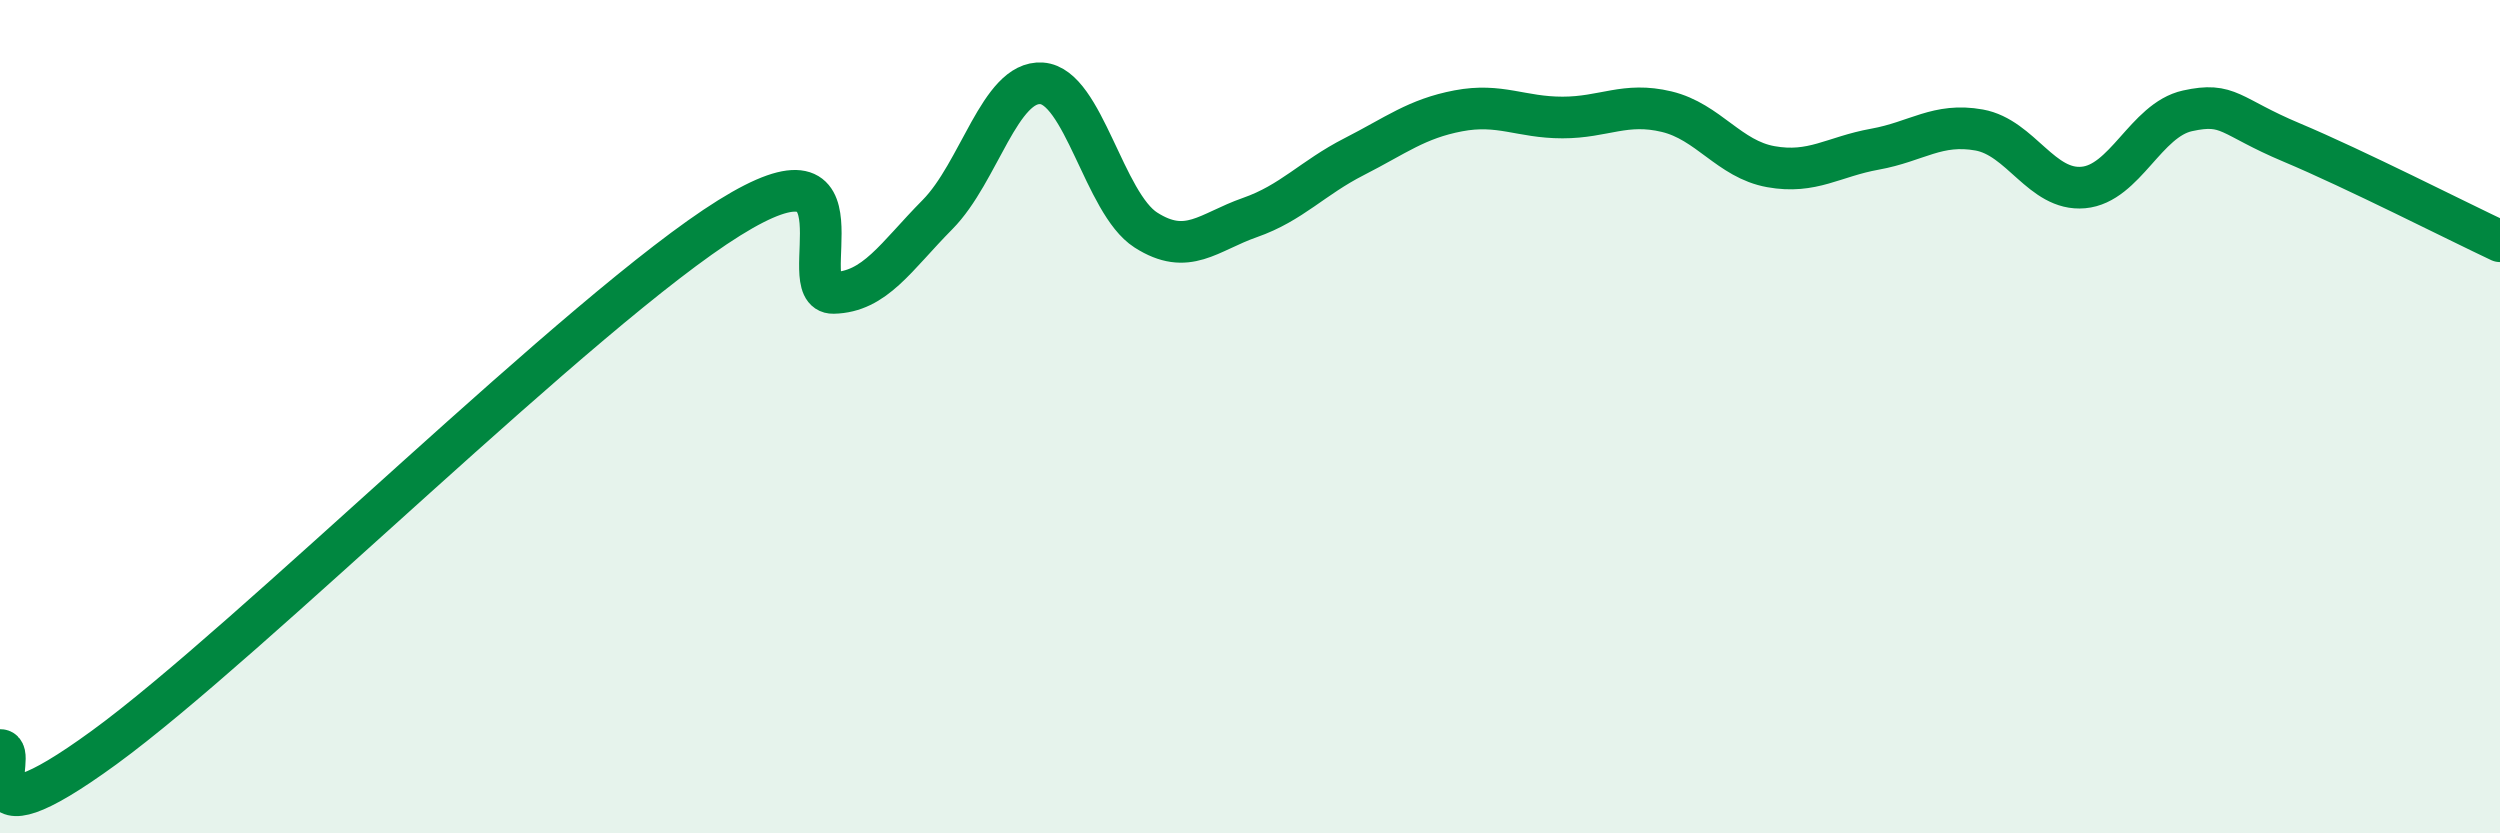 
    <svg width="60" height="20" viewBox="0 0 60 20" xmlns="http://www.w3.org/2000/svg">
      <path
        d="M 0,18 C 0.5,17.99 -1,20.49 2.5,17.94 C 6,15.39 14,7.41 17.5,5.23 C 21,3.05 19,7.05 20,7.03 C 21,7.01 21.5,6.16 22.5,5.15 C 23.5,4.14 24,1.93 25,2 C 26,2.07 26.5,4.88 27.5,5.52 C 28.5,6.16 29,5.57 30,5.22 C 31,4.87 31.5,4.27 32.5,3.76 C 33.5,3.25 34,2.85 35,2.66 C 36,2.47 36.5,2.82 37.5,2.82 C 38.5,2.82 39,2.44 40,2.68 C 41,2.92 41.5,3.82 42.5,4 C 43.5,4.18 44,3.76 45,3.58 C 46,3.4 46.5,2.94 47.5,3.12 C 48.5,3.3 49,4.59 50,4.5 C 51,4.41 51.5,2.88 52.5,2.66 C 53.5,2.44 53.5,2.79 55,3.42 C 56.5,4.05 59,5.32 60,5.79L60 20L0 20Z"
        fill="#008740"
        opacity="0.1"
        stroke-linecap="round"
        stroke-linejoin="round"
      />
      <path
        d="M 0,18 C 0.5,17.99 -1,20.49 2.5,17.94 C 6,15.39 14,7.41 17.5,5.23 C 21,3.05 19,7.05 20,7.03 C 21,7.01 21.5,6.16 22.5,5.15 C 23.5,4.14 24,1.93 25,2 C 26,2.07 26.5,4.88 27.5,5.52 C 28.5,6.16 29,5.57 30,5.22 C 31,4.87 31.5,4.27 32.5,3.76 C 33.5,3.25 34,2.85 35,2.66 C 36,2.47 36.5,2.82 37.5,2.82 C 38.5,2.82 39,2.44 40,2.68 C 41,2.92 41.5,3.82 42.5,4 C 43.5,4.18 44,3.76 45,3.58 C 46,3.4 46.5,2.94 47.5,3.12 C 48.5,3.3 49,4.59 50,4.5 C 51,4.41 51.5,2.88 52.5,2.66 C 53.5,2.44 53.5,2.79 55,3.42 C 56.5,4.05 59,5.32 60,5.79"
        stroke="#008740"
        stroke-width="1"
        fill="none"
        stroke-linecap="round"
        stroke-linejoin="round"
      />
    </svg>
  
